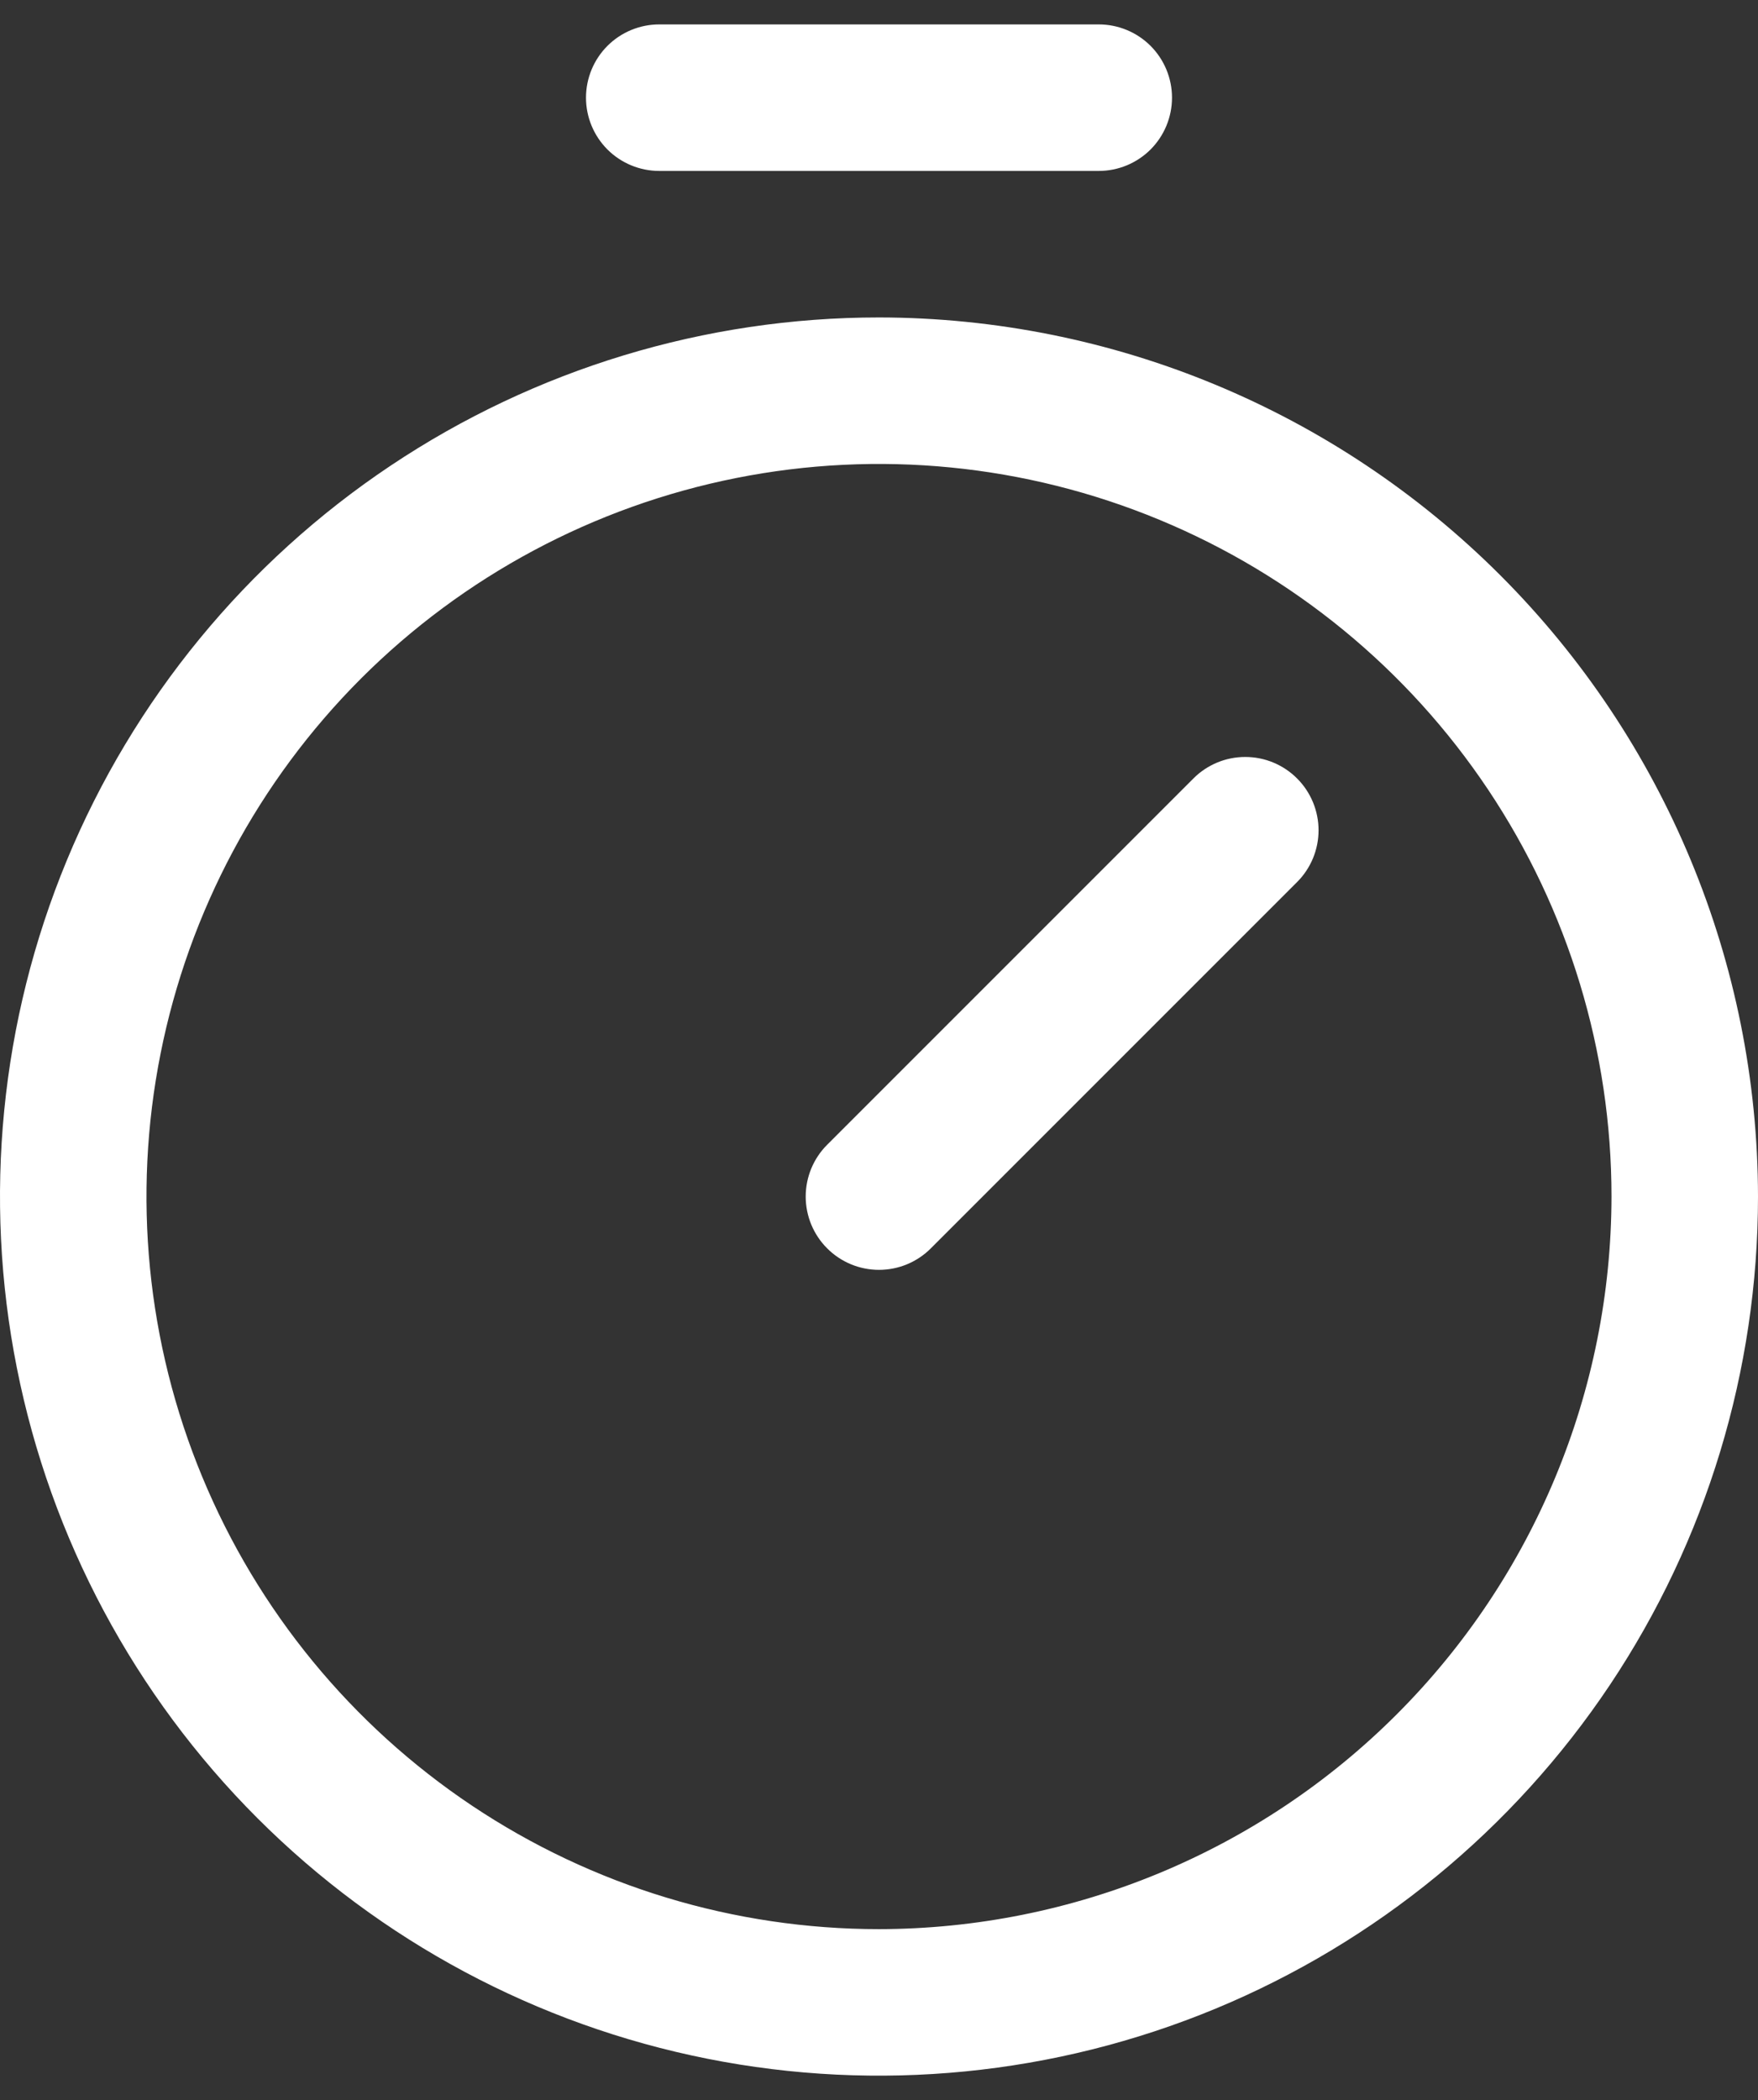 <svg width="36" height="43" viewBox="0 0 36 43" fill="none" xmlns="http://www.w3.org/2000/svg">
<rect x="0" y="0" width="36" height="43" fill="#333333" stroke="none"/>
<path d="M18 6.5C14.44 6.5 10.96 7.556 8 9.534C5.04 11.511 2.733 14.323 1.37 17.612C0.008 20.901 -0.349 24.52 0.346 28.012C1.04 31.503 2.755 34.711 5.272 37.228C7.789 39.745 10.997 41.46 14.488 42.154C17.98 42.849 21.599 42.492 24.888 41.13C28.177 39.767 30.989 37.46 32.967 34.5C34.944 31.54 36 28.06 36 24.5C35.995 19.728 34.096 15.153 30.722 11.778C27.347 8.404 22.772 6.505 18 6.5ZM18 39.5C15.033 39.5 12.133 38.62 9.666 36.972C7.2 35.324 5.277 32.981 4.142 30.24C3.006 27.499 2.709 24.483 3.288 21.574C3.867 18.664 5.296 15.991 7.393 13.893C9.491 11.796 12.164 10.367 15.074 9.788C17.983 9.209 20.999 9.506 23.74 10.642C26.481 11.777 28.824 13.7 30.472 16.166C32.12 18.633 33 21.533 33 24.5C32.995 28.477 31.414 32.29 28.602 35.102C25.79 37.914 21.977 39.495 18 39.5ZM26.561 15.939C26.701 16.078 26.811 16.244 26.887 16.426C26.962 16.608 27.001 16.803 27.001 17C27.001 17.197 26.962 17.392 26.887 17.574C26.811 17.756 26.701 17.922 26.561 18.061L19.061 25.561C18.922 25.701 18.756 25.811 18.574 25.887C18.392 25.962 18.197 26.001 18 26.001C17.803 26.001 17.608 25.962 17.426 25.887C17.244 25.811 17.078 25.701 16.939 25.561C16.799 25.422 16.689 25.256 16.613 25.074C16.538 24.892 16.499 24.697 16.499 24.5C16.499 24.303 16.538 24.108 16.613 23.926C16.689 23.744 16.799 23.578 16.939 23.439L24.439 15.939C24.578 15.799 24.744 15.689 24.926 15.613C25.108 15.538 25.303 15.499 25.5 15.499C25.697 15.499 25.892 15.538 26.074 15.613C26.256 15.689 26.422 15.799 26.561 15.939ZM12 2C12 1.602 12.158 1.221 12.439 0.939C12.721 0.658 13.102 0.5 13.5 0.5H22.5C22.898 0.5 23.279 0.658 23.561 0.939C23.842 1.221 24 1.602 24 2C24 2.398 23.842 2.779 23.561 3.061C23.279 3.342 22.898 3.5 22.5 3.5H13.5C13.102 3.5 12.721 3.342 12.439 3.061C12.158 2.779 12 2.398 12 2Z" fill="white"/>
</svg>
